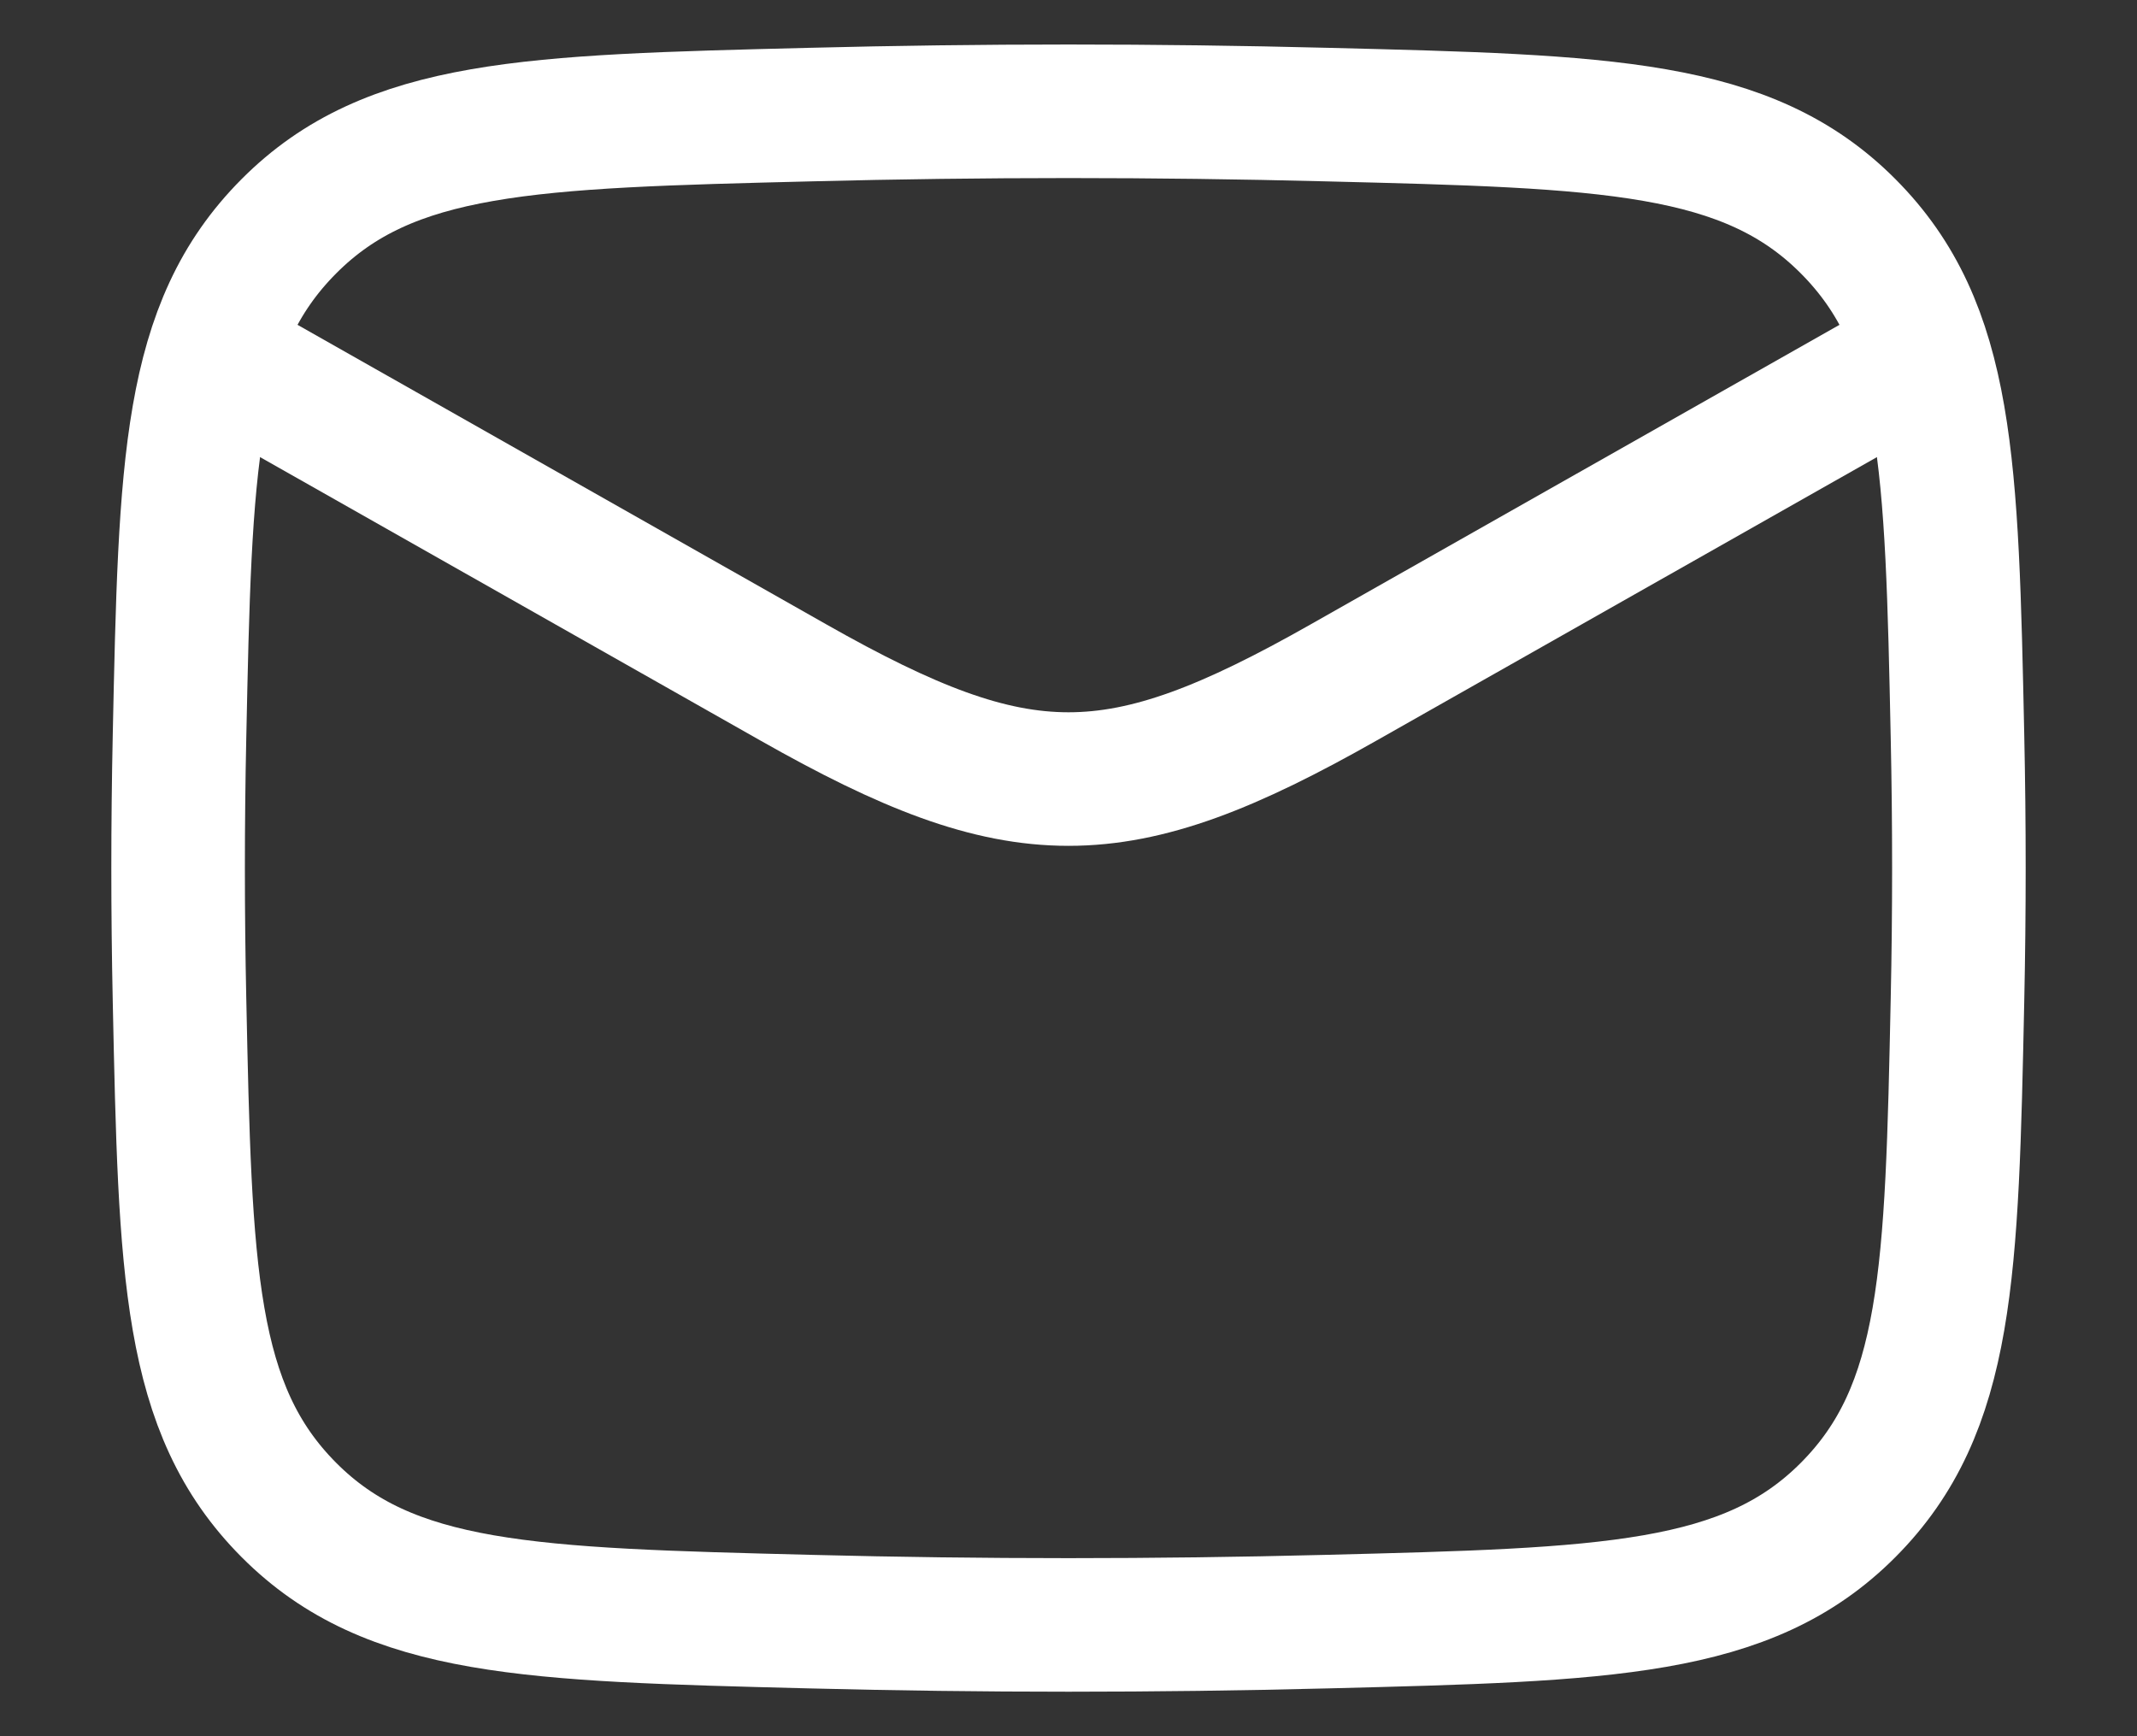 <svg width="16" height="13" viewBox="0 0 16 13" fill="none" xmlns="http://www.w3.org/2000/svg">
<rect x="0" y="0" width="16" height="13" fill="#333333" stroke="none"/>
<path d="M1.333 2.5L5.942 5.111C7.641 6.074 8.359 6.074 10.058 5.111L14.667 2.5" stroke="white" stroke-linejoin="round"/>
<path d="M1.344 7.484C1.387 9.527 1.409 10.549 2.163 11.306C2.917 12.063 3.967 12.089 6.066 12.142C7.36 12.175 8.64 12.175 9.934 12.142C12.033 12.089 13.083 12.063 13.837 11.306C14.591 10.549 14.613 9.527 14.656 7.484C14.67 6.827 14.67 6.173 14.656 5.516C14.613 3.472 14.591 2.451 13.837 1.694C13.083 0.937 12.033 0.91 9.934 0.858C8.64 0.825 7.36 0.825 6.066 0.858C3.967 0.91 2.917 0.937 2.163 1.694C1.409 2.451 1.387 3.472 1.344 5.516C1.33 6.173 1.33 6.827 1.344 7.484Z" stroke="white" stroke-linejoin="round"/>
</svg>
